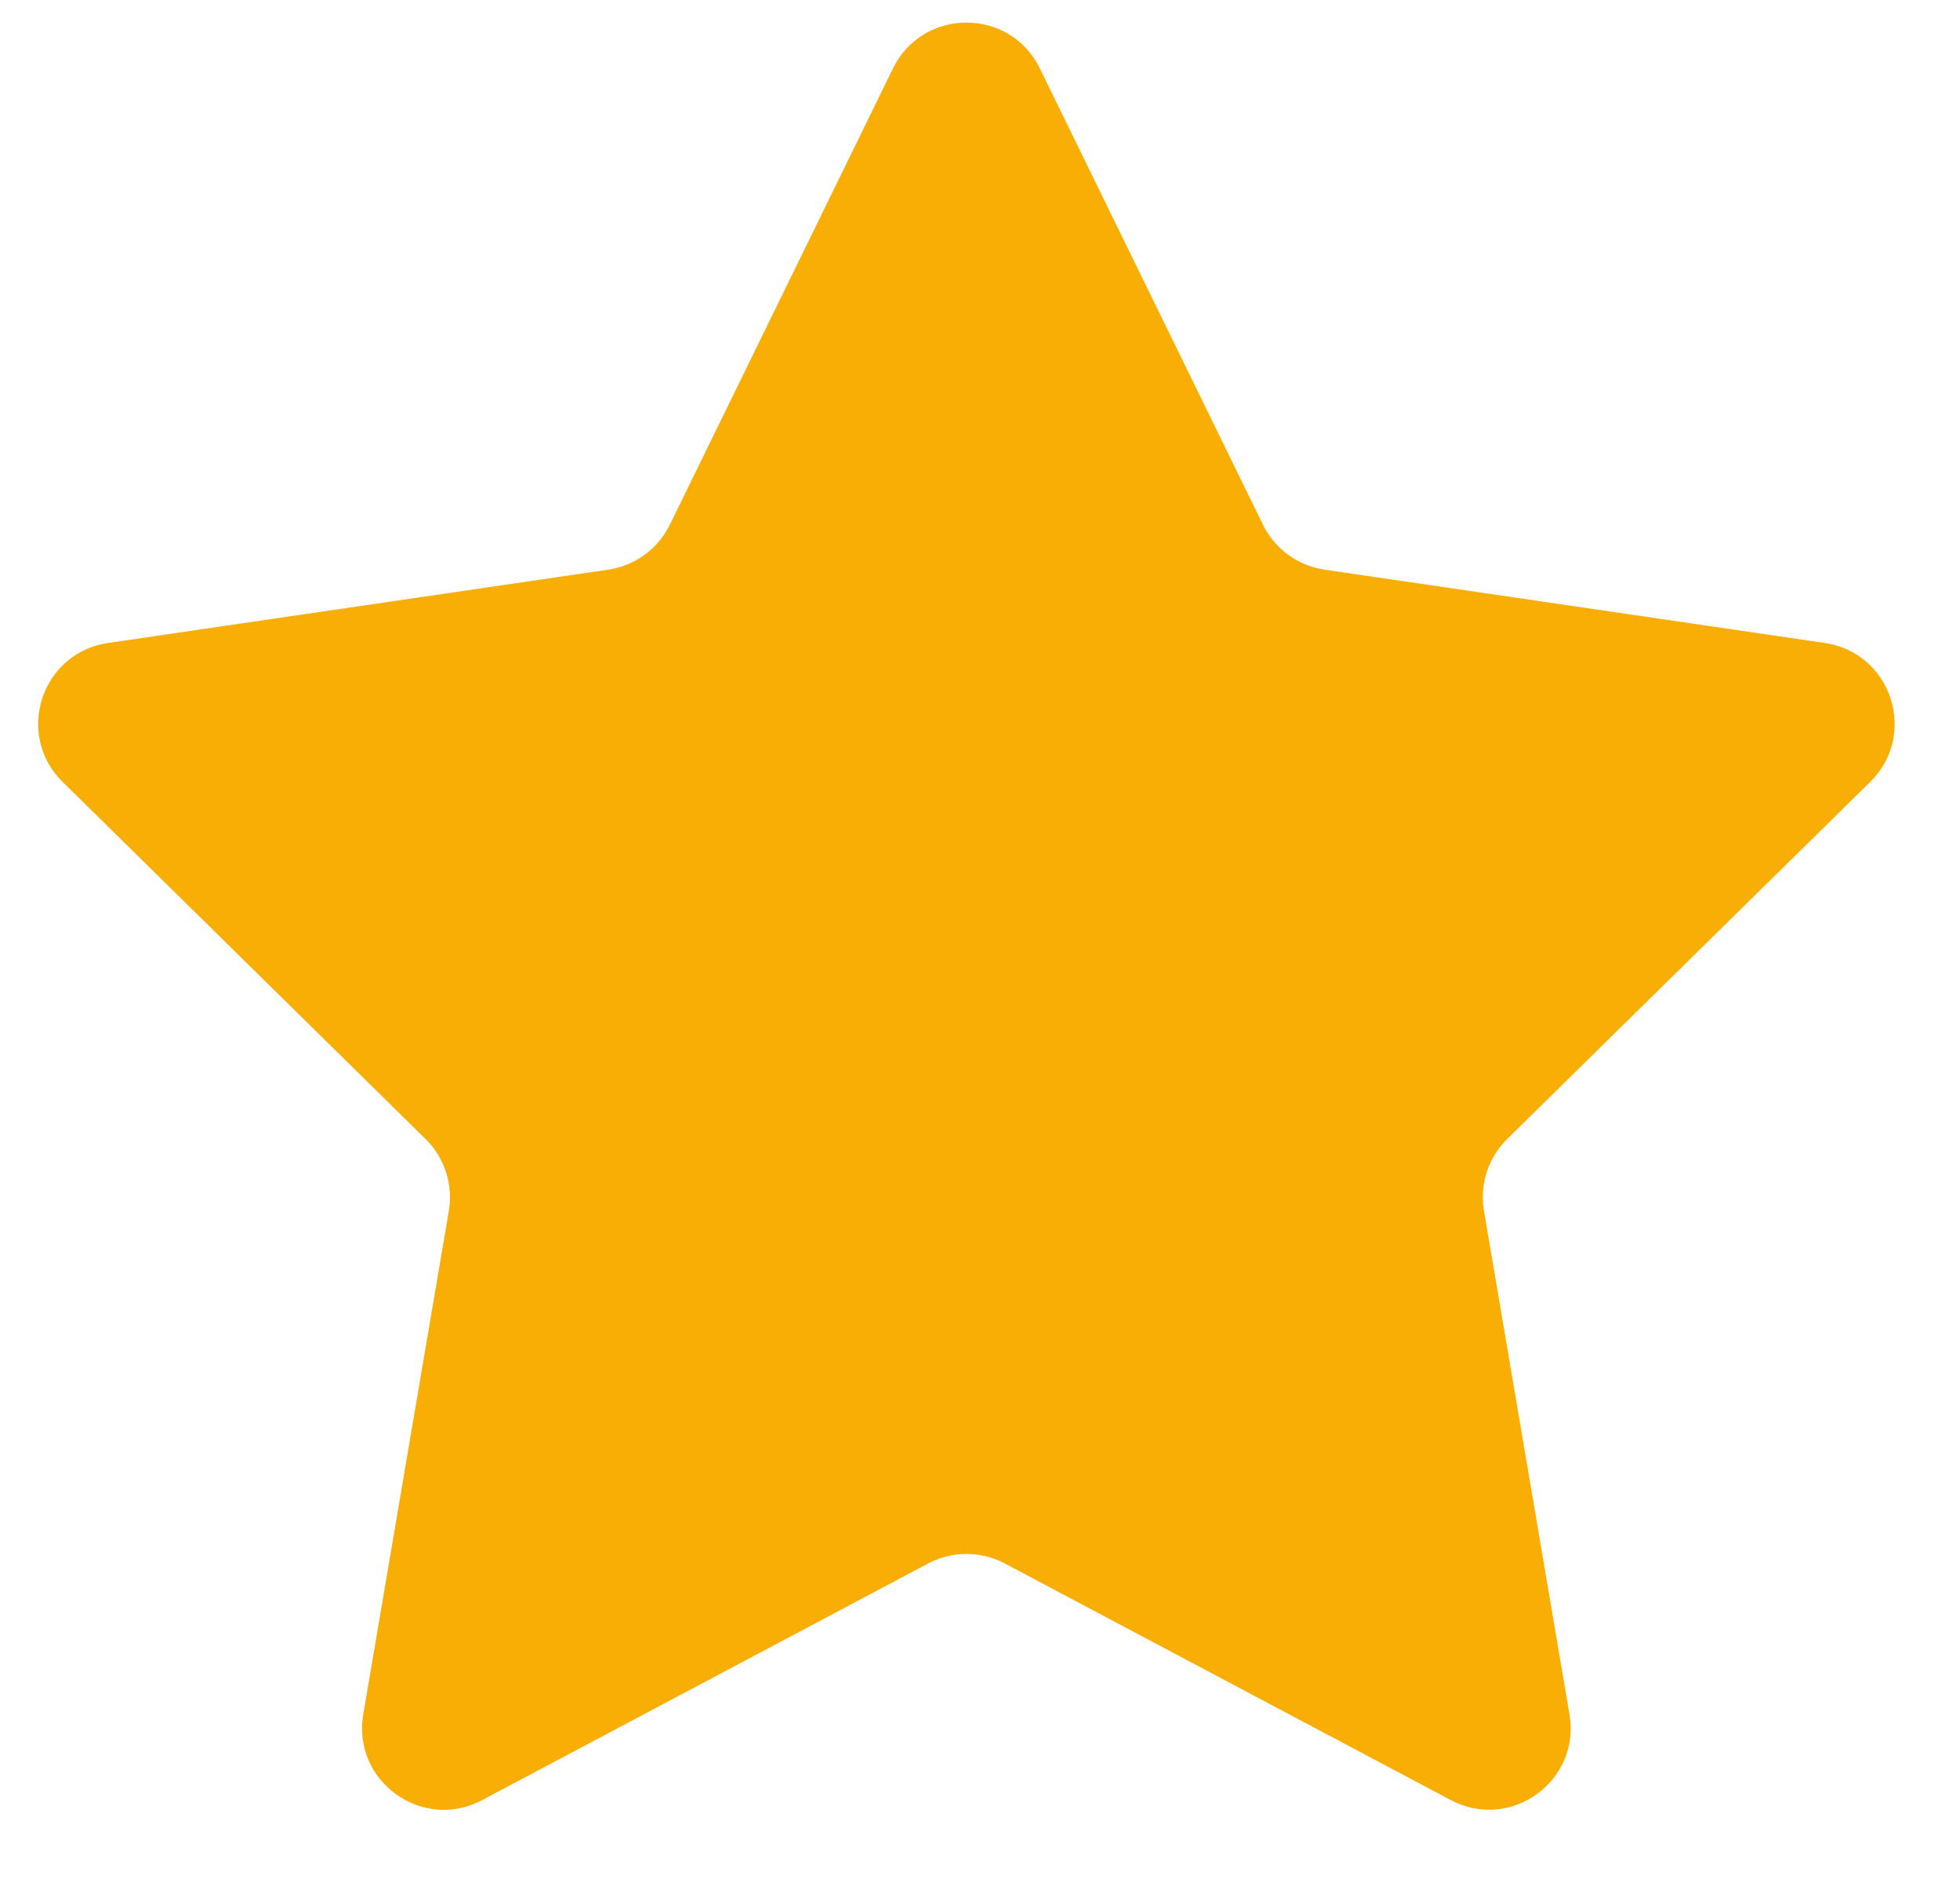 <svg width="24" height="23" viewBox="0 0 24 23" fill="none" xmlns="http://www.w3.org/2000/svg">
<path d="M10.935 0.837C11.301 0.09 12.367 0.09 12.732 0.837L15.465 6.427C15.61 6.723 15.892 6.929 16.218 6.977L22.344 7.875C23.161 7.995 23.489 8.998 22.9 9.577L18.455 13.951C18.222 14.18 18.116 14.509 18.171 14.831L19.218 20.997C19.357 21.815 18.497 22.436 17.764 22.047L12.303 19.149C12.009 18.994 11.658 18.994 11.365 19.149L5.903 22.048C5.17 22.437 4.309 21.815 4.448 20.997L5.496 14.831C5.55 14.509 5.444 14.18 5.211 13.951L0.767 9.577C0.178 8.998 0.506 7.995 1.323 7.875L7.449 6.977C7.775 6.929 8.057 6.723 8.202 6.427L10.935 0.837Z" fill="#F9AE05"/>
</svg>
